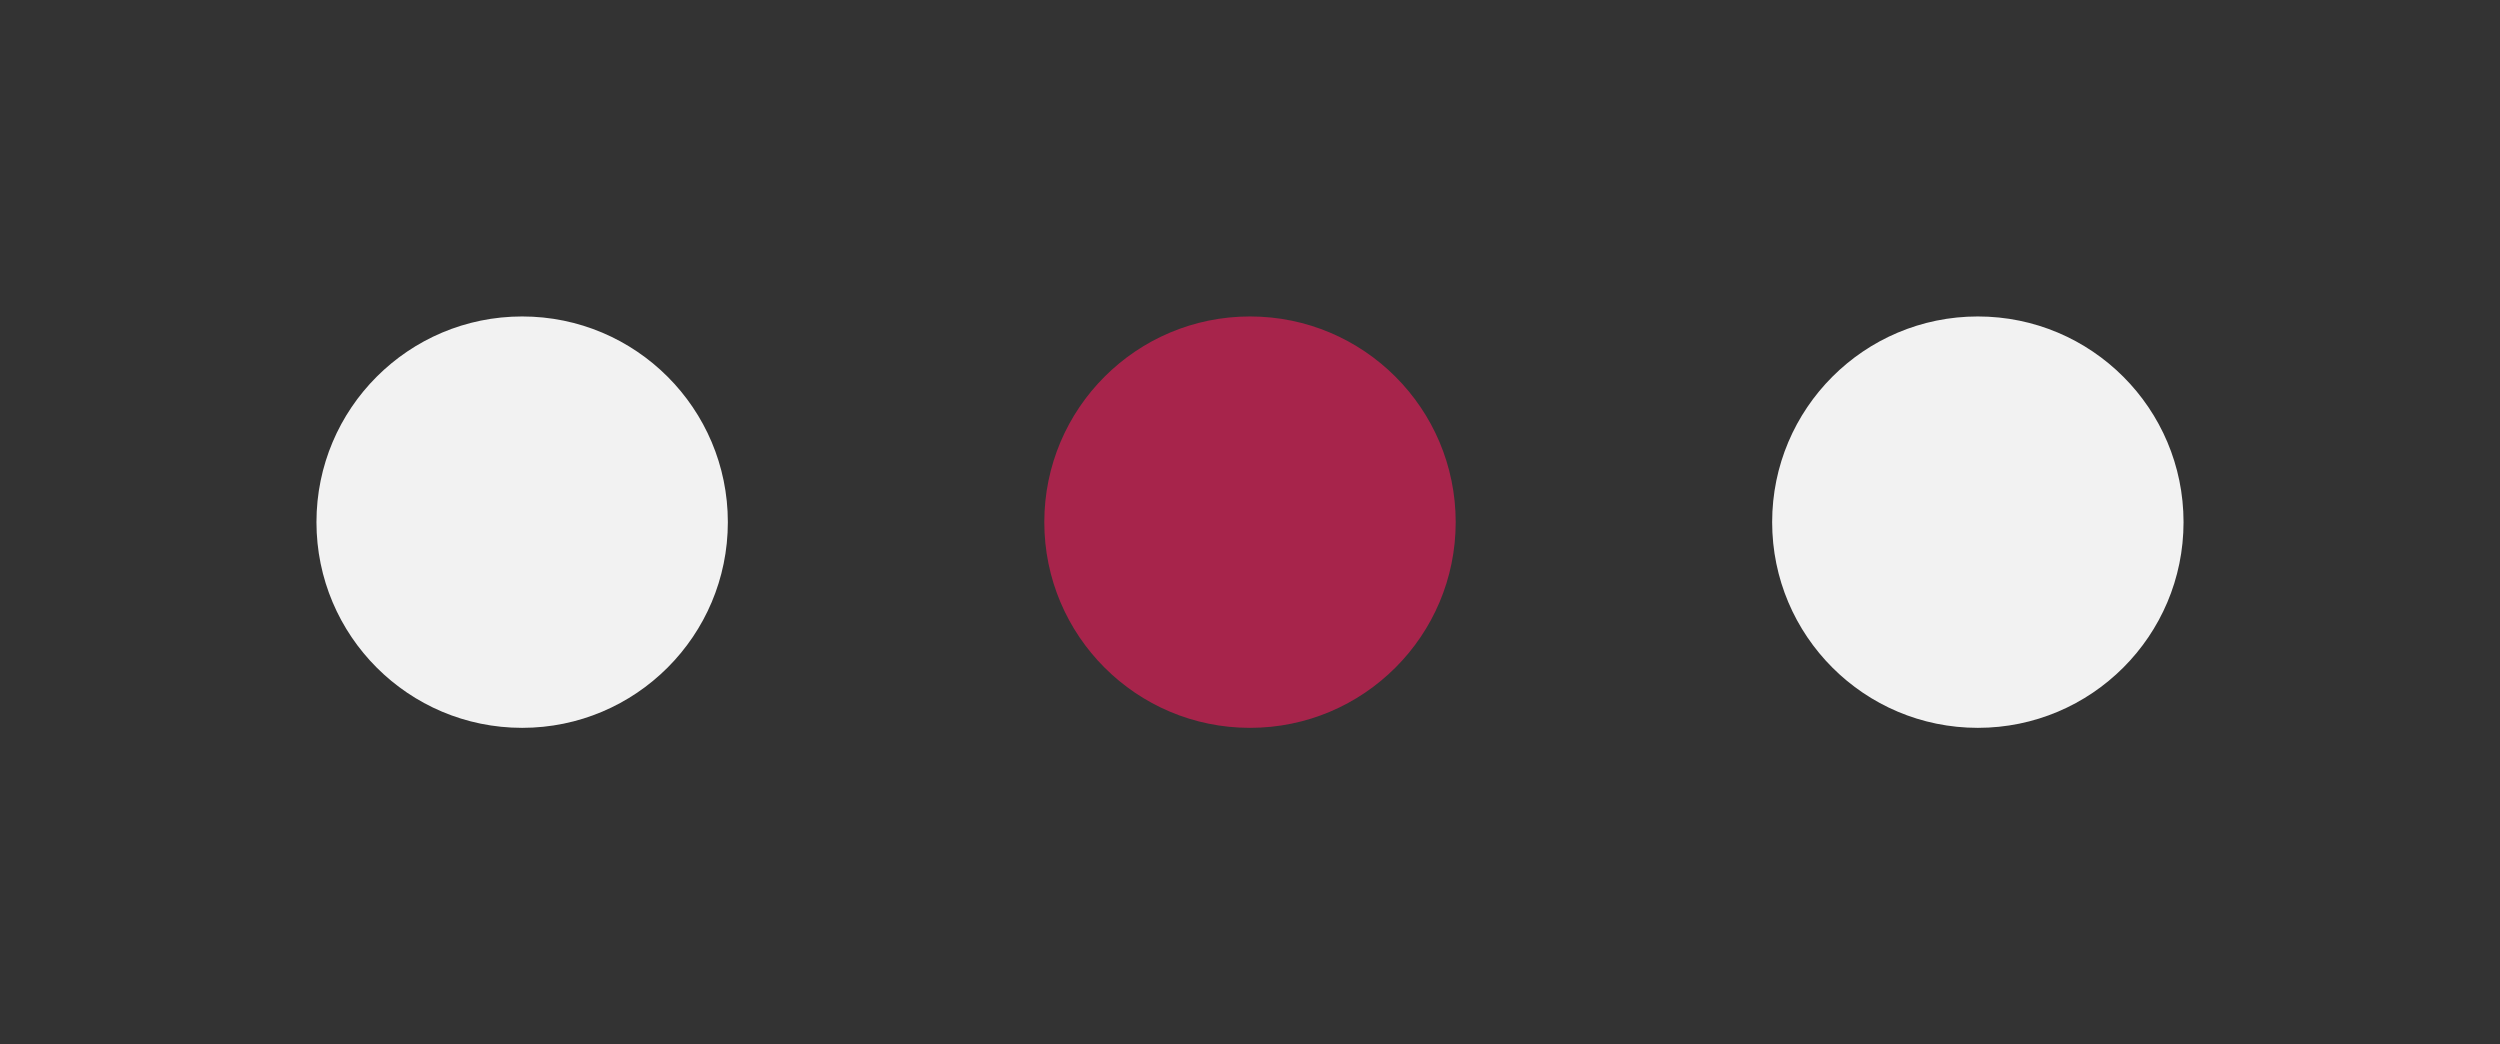 <svg width="79" height="33" viewBox="0 0 79 33" fill="none" xmlns="http://www.w3.org/2000/svg">
<rect x="0" y="0" width="79" height="33" fill="#333333" stroke="none"/>
<circle cx="16.5" cy="16.5" r="6.5" fill="#F2F2F2"/>
<circle cx="39.5" cy="16.5" r="6.5" fill="#A7244B"/>
<circle cx="62.5" cy="16.5" r="6.5" fill="#F2F2F2"/>
</svg>
